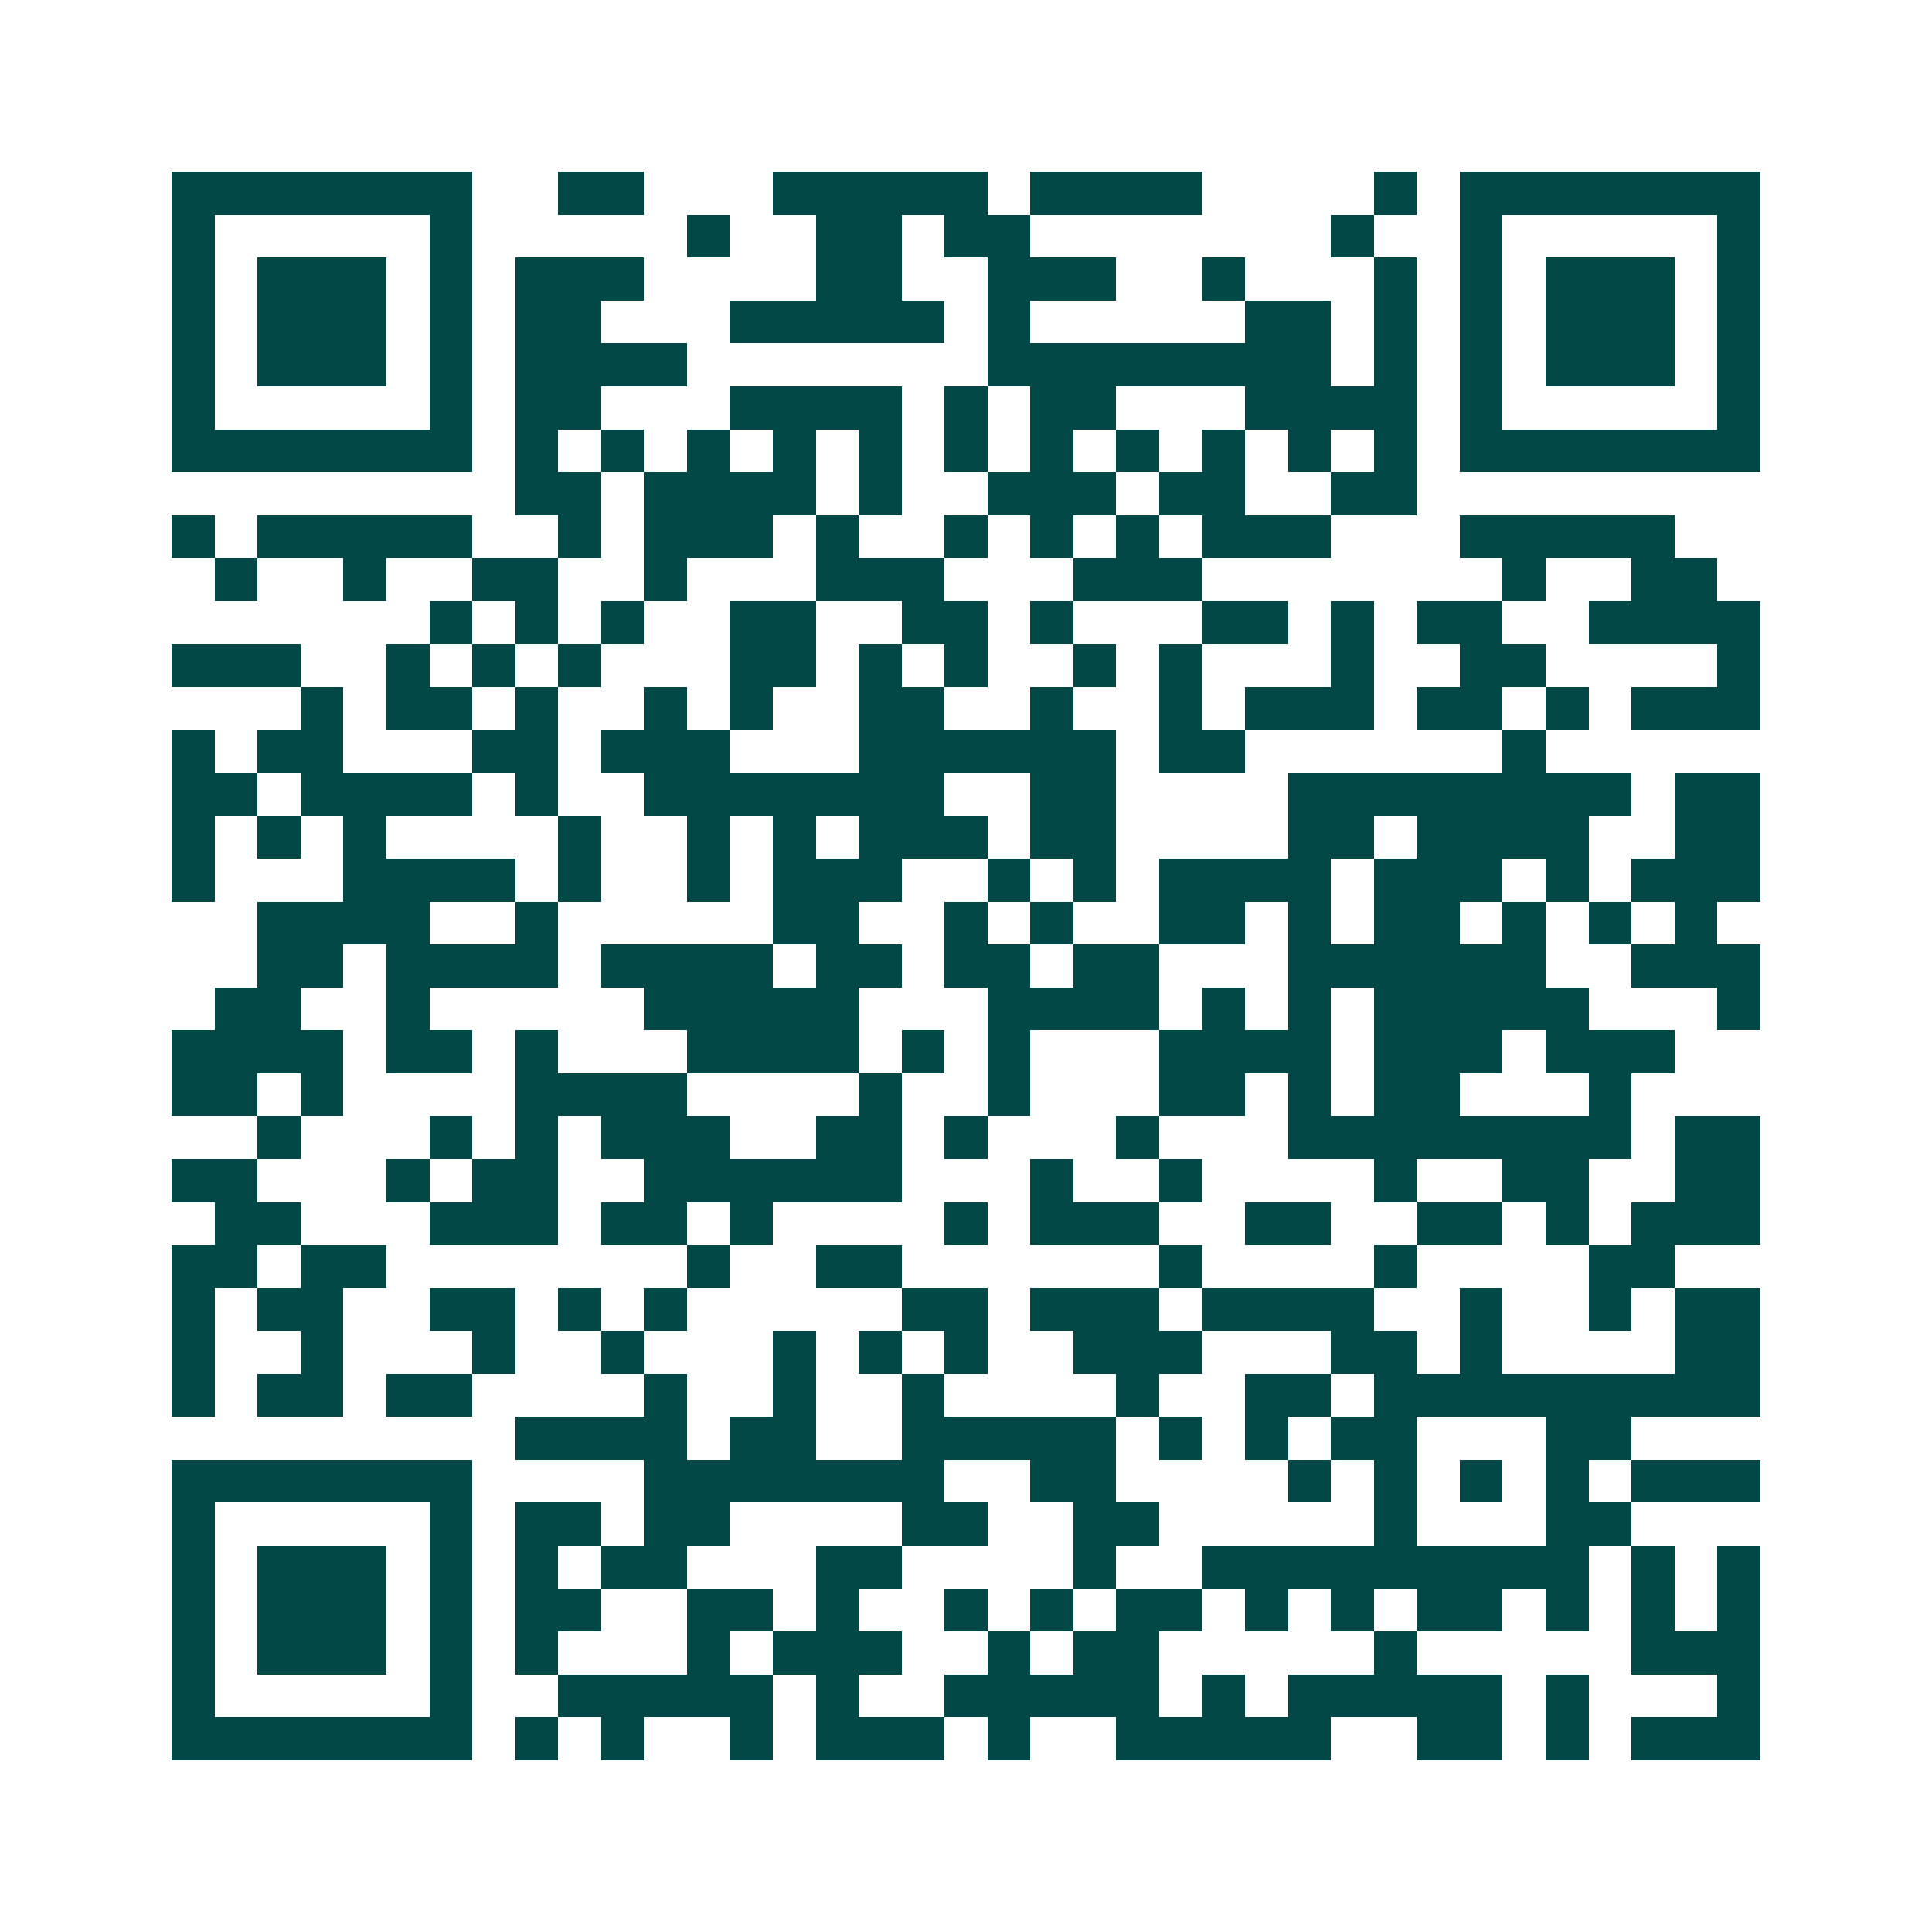 <svg xmlns="http://www.w3.org/2000/svg" width="200" height="200" viewBox="0 0 45 45" shape-rendering="crispEdges"><path fill="#ffffff" d="M0 0h45v45H0z"/><path stroke="#014847" d="M4 4.5h7m2 0h2m3 0h5m1 0h4m4 0h1m1 0h7M4 5.5h1m5 0h1m5 0h1m2 0h2m1 0h2m7 0h1m2 0h1m5 0h1M4 6.5h1m1 0h3m1 0h1m1 0h3m4 0h2m2 0h3m2 0h1m3 0h1m1 0h1m1 0h3m1 0h1M4 7.5h1m1 0h3m1 0h1m1 0h2m3 0h5m1 0h1m5 0h2m1 0h1m1 0h1m1 0h3m1 0h1M4 8.5h1m1 0h3m1 0h1m1 0h4m7 0h8m1 0h1m1 0h1m1 0h3m1 0h1M4 9.5h1m5 0h1m1 0h2m3 0h4m1 0h1m1 0h2m3 0h4m1 0h1m5 0h1M4 10.5h7m1 0h1m1 0h1m1 0h1m1 0h1m1 0h1m1 0h1m1 0h1m1 0h1m1 0h1m1 0h1m1 0h1m1 0h7M12 11.5h2m1 0h4m1 0h1m2 0h3m1 0h2m2 0h2M4 12.5h1m1 0h5m2 0h1m1 0h3m1 0h1m2 0h1m1 0h1m1 0h1m1 0h3m3 0h5M5 13.5h1m2 0h1m2 0h2m2 0h1m3 0h3m3 0h3m7 0h1m2 0h2M10 14.5h1m1 0h1m1 0h1m2 0h2m2 0h2m1 0h1m3 0h2m1 0h1m1 0h2m2 0h4M4 15.5h3m2 0h1m1 0h1m1 0h1m3 0h2m1 0h1m1 0h1m2 0h1m1 0h1m3 0h1m2 0h2m4 0h1M7 16.5h1m1 0h2m1 0h1m2 0h1m1 0h1m2 0h2m2 0h1m2 0h1m1 0h3m1 0h2m1 0h1m1 0h3M4 17.5h1m1 0h2m3 0h2m1 0h3m3 0h6m1 0h2m6 0h1M4 18.5h2m1 0h4m1 0h1m2 0h7m2 0h2m4 0h8m1 0h2M4 19.5h1m1 0h1m1 0h1m4 0h1m2 0h1m1 0h1m1 0h3m1 0h2m4 0h2m1 0h4m2 0h2M4 20.5h1m3 0h4m1 0h1m2 0h1m1 0h3m2 0h1m1 0h1m1 0h4m1 0h3m1 0h1m1 0h3M6 21.5h4m2 0h1m5 0h2m2 0h1m1 0h1m2 0h2m1 0h1m1 0h2m1 0h1m1 0h1m1 0h1M6 22.5h2m1 0h4m1 0h4m1 0h2m1 0h2m1 0h2m3 0h6m2 0h3M5 23.5h2m2 0h1m5 0h5m3 0h4m1 0h1m1 0h1m1 0h5m3 0h1M4 24.5h4m1 0h2m1 0h1m3 0h4m1 0h1m1 0h1m3 0h4m1 0h3m1 0h3M4 25.5h2m1 0h1m4 0h4m4 0h1m2 0h1m3 0h2m1 0h1m1 0h2m3 0h1M6 26.5h1m3 0h1m1 0h1m1 0h3m2 0h2m1 0h1m3 0h1m3 0h8m1 0h2M4 27.5h2m3 0h1m1 0h2m2 0h6m3 0h1m2 0h1m4 0h1m2 0h2m2 0h2M5 28.5h2m3 0h3m1 0h2m1 0h1m4 0h1m1 0h3m2 0h2m2 0h2m1 0h1m1 0h3M4 29.5h2m1 0h2m7 0h1m2 0h2m6 0h1m4 0h1m4 0h2M4 30.5h1m1 0h2m2 0h2m1 0h1m1 0h1m5 0h2m1 0h3m1 0h4m2 0h1m2 0h1m1 0h2M4 31.5h1m2 0h1m3 0h1m2 0h1m3 0h1m1 0h1m1 0h1m2 0h3m3 0h2m1 0h1m4 0h2M4 32.5h1m1 0h2m1 0h2m4 0h1m2 0h1m2 0h1m4 0h1m2 0h2m1 0h9M12 33.5h4m1 0h2m2 0h5m1 0h1m1 0h1m1 0h2m3 0h2M4 34.5h7m4 0h7m2 0h2m4 0h1m1 0h1m1 0h1m1 0h1m1 0h3M4 35.5h1m5 0h1m1 0h2m1 0h2m4 0h2m2 0h2m5 0h1m3 0h2M4 36.5h1m1 0h3m1 0h1m1 0h1m1 0h2m3 0h2m4 0h1m2 0h9m1 0h1m1 0h1M4 37.5h1m1 0h3m1 0h1m1 0h2m2 0h2m1 0h1m2 0h1m1 0h1m1 0h2m1 0h1m1 0h1m1 0h2m1 0h1m1 0h1m1 0h1M4 38.5h1m1 0h3m1 0h1m1 0h1m3 0h1m1 0h3m2 0h1m1 0h2m5 0h1m5 0h3M4 39.5h1m5 0h1m2 0h5m1 0h1m2 0h5m1 0h1m1 0h5m1 0h1m3 0h1M4 40.5h7m1 0h1m1 0h1m2 0h1m1 0h3m1 0h1m2 0h5m2 0h2m1 0h1m1 0h3"/></svg>
